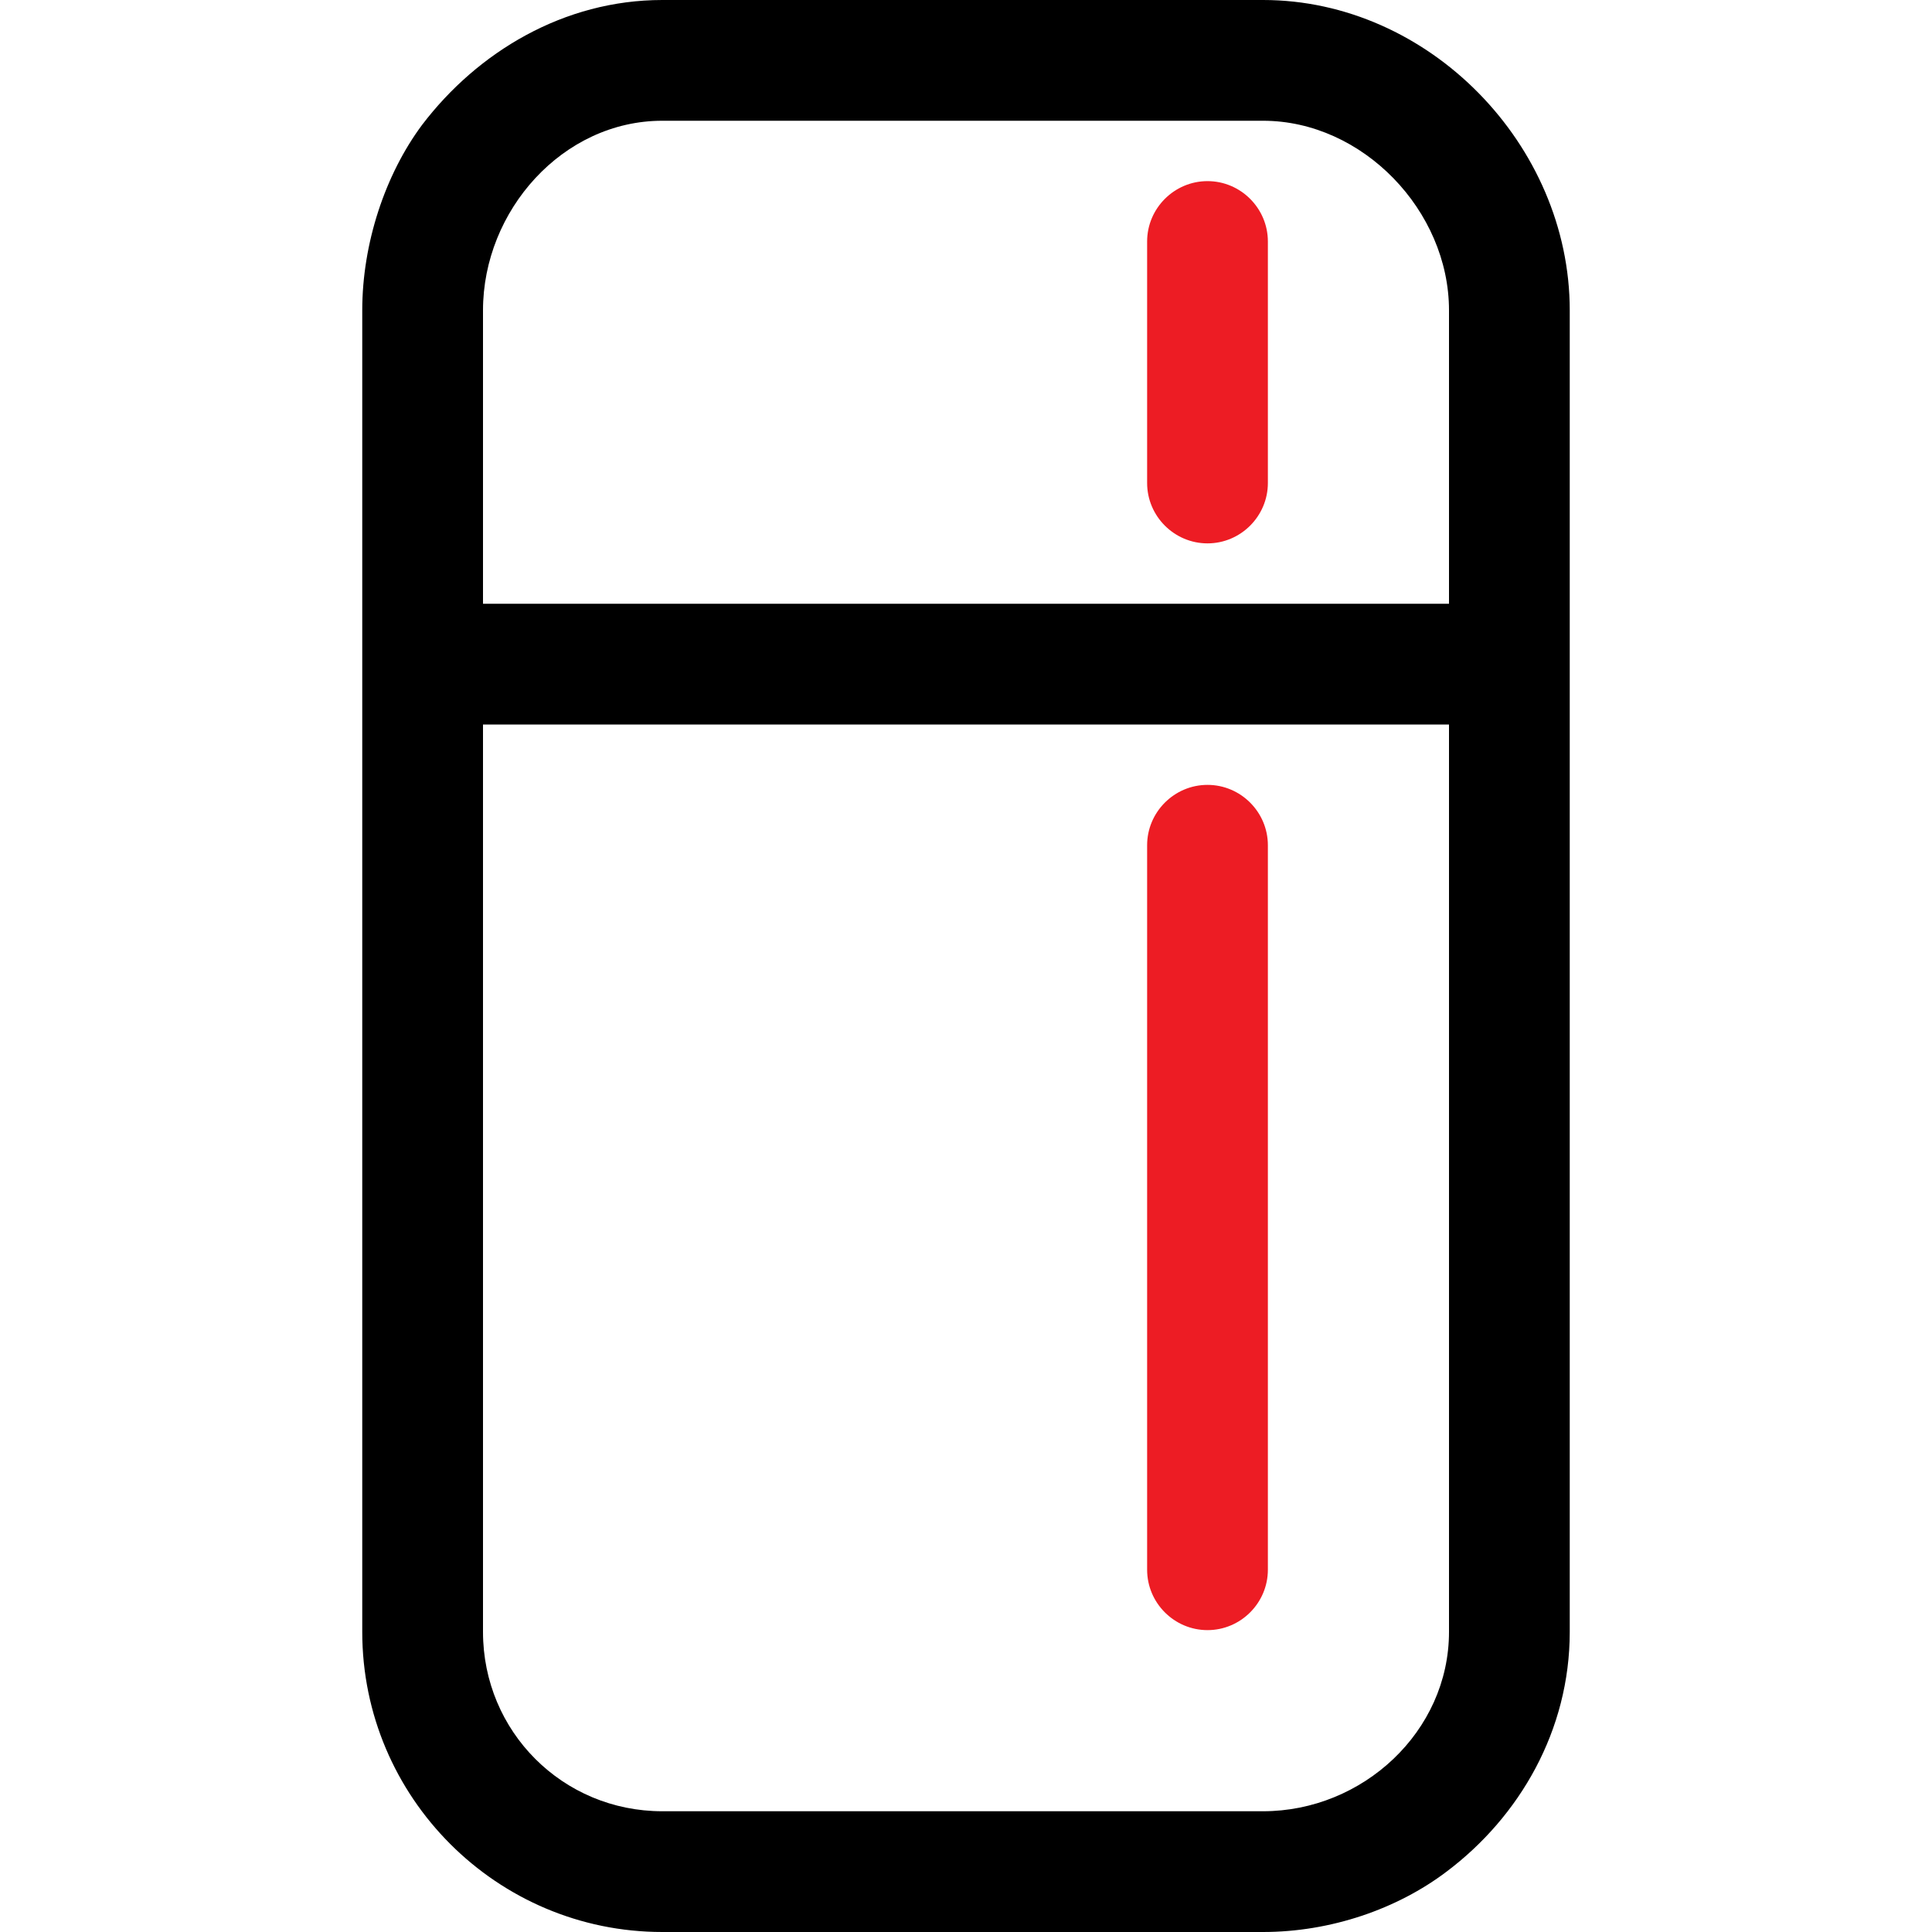 <?xml version="1.0" encoding="utf-8"?>
<!-- Generator: Adobe Illustrator 16.0.0, SVG Export Plug-In . SVG Version: 6.00 Build 0)  -->
<!DOCTYPE svg PUBLIC "-//W3C//DTD SVG 1.1//EN" "http://www.w3.org/Graphics/SVG/1.1/DTD/svg11.dtd">
<svg version="1.1" id="Layer_1" xmlns="http://www.w3.org/2000/svg" xmlns:xlink="http://www.w3.org/1999/xlink" x="0px" y="0px"
	 width="32px" height="32px" viewBox="0 0 32 32" enable-background="new 0 0 32 32" xml:space="preserve">
<g>
	<g>
		<path d="M20.92,0h-9.95C9.34,0,7.91,0.86,6.99,2.07C6.38,2.89,6,4.03,6,5.14v21.889C6,29.77,8.23,32,10.97,32h9.95
			c1.12,0,2.221-0.38,3.04-1c1.21-0.91,2.04-2.34,2.04-3.971V5.14C26,2.4,23.67,0,20.92,0z M24,27.029C24,28.68,22.57,30,20.92,30
			h-9.95C9.32,30,8,28.68,8,27.029V12h16V27.029z M24,10H8V5.14C8,3.49,9.32,2,10.97,2h9.95C22.57,2,24,3.49,24,5.14V10z"/>
	</g>
</g>
<path fill="#ED1C24" d="M21,14v12c0,0.55-0.45,1-1,1s-1-0.45-1-1V14c0-0.55,0.45-1,1-1S21,13.45,21,14z"/>
<path fill="#ED1C24" d="M21,4v4c0,0.55-0.45,1-1,1s-1-0.45-1-1V4c0-0.55,0.45-1,1-1S21,3.45,21,4z"/>
</svg>
